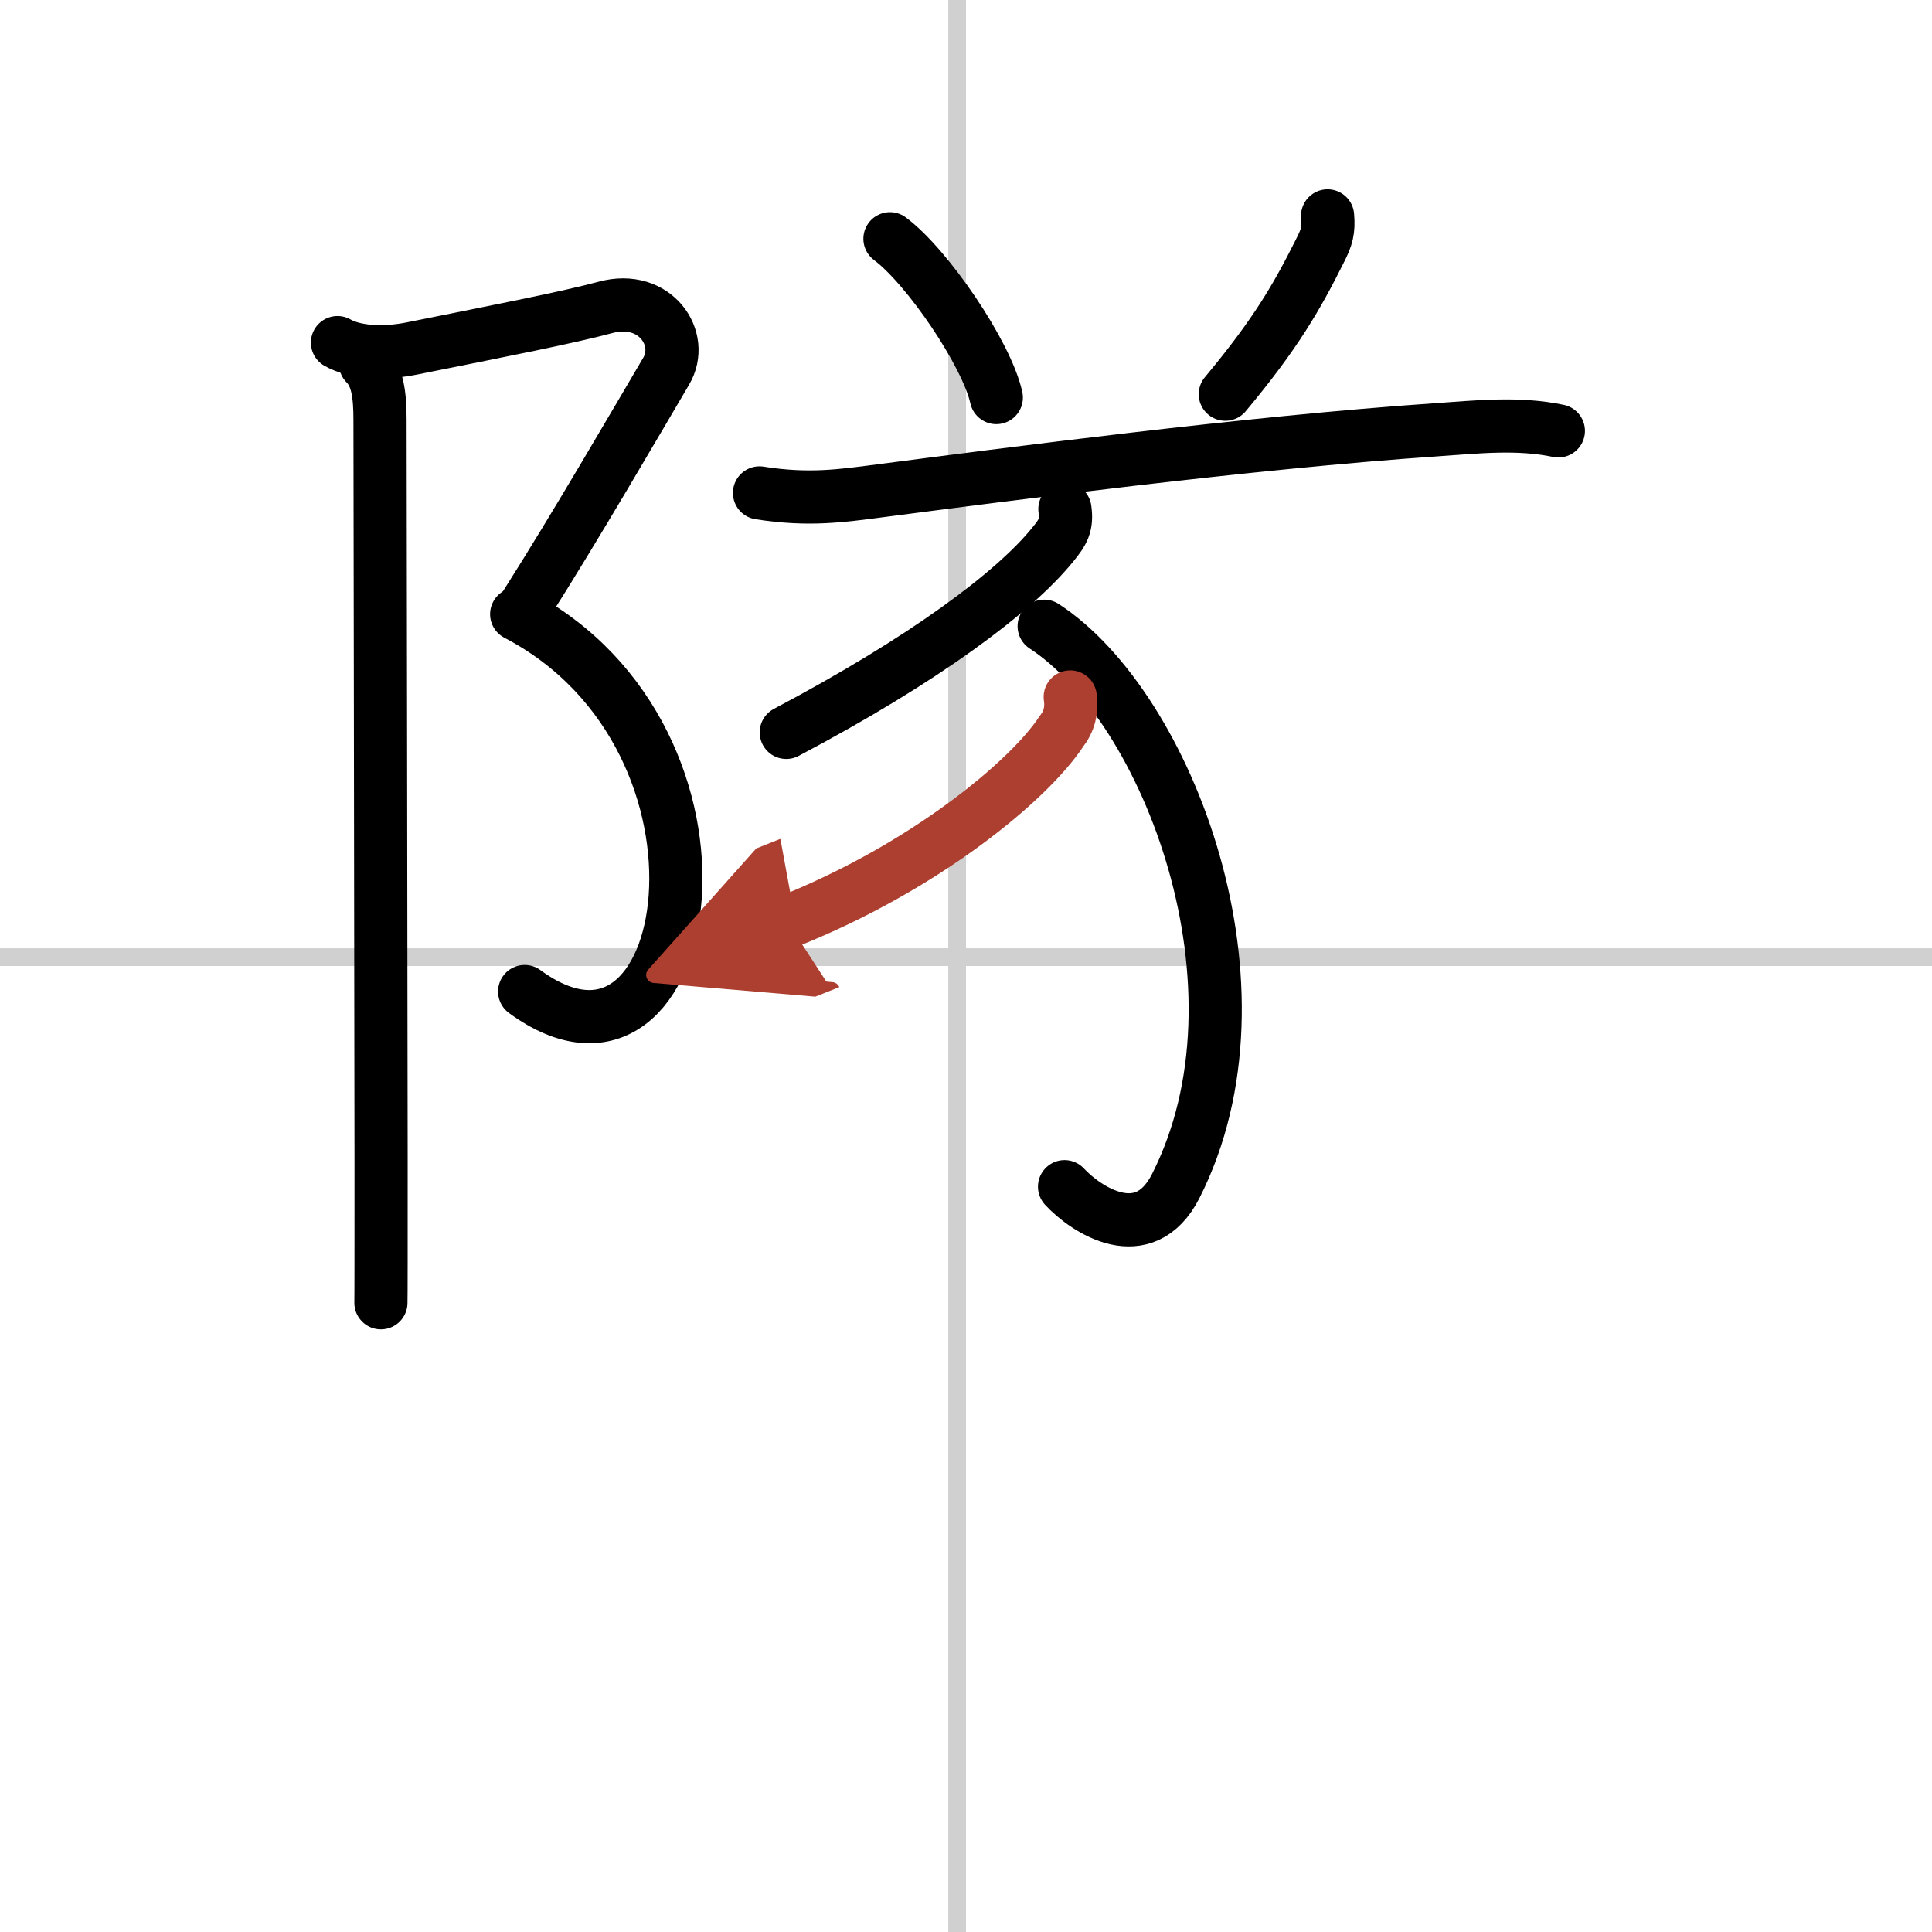 <svg width="400" height="400" viewBox="0 0 109 109" xmlns="http://www.w3.org/2000/svg"><defs><marker id="a" markerWidth="4" orient="auto" refX="1" refY="5" viewBox="0 0 10 10"><polyline points="0 0 10 5 0 10 1 5" fill="#ad3f31" stroke="#ad3f31"/></marker></defs><g fill="none" stroke="#000" stroke-linecap="round" stroke-linejoin="round" stroke-width="3"><rect width="100%" height="100%" fill="#fff" stroke="#fff"/><line x1="54" x2="54" y2="109" stroke="#d0d0d0" stroke-width="1"/><line x2="109" y1="54" y2="54" stroke="#d0d0d0" stroke-width="1"/><path d="m19.04 19.33c0.96 0.55 2.57 0.65 4.15 0.34 5.23-1.05 8.86-1.76 10.98-2.33 2.79-0.75 4.5 1.77 3.41 3.61-1.58 2.68-5.21 8.93-7.93 13.2"/><path d="m29.15 34.65c13.6 7.1 10.1 28.35 0.45 21.29"/><path d="m20.62 20.52c0.68 0.68 0.82 1.73 0.82 3.18 0 3.28 0.05 28.63 0.06 41.8 0 4.63 0 7.79-0.01 8"/><path d="m50.21 13.47c2.12 1.58 5.46 6.5 6 8.96"/><path d="m74.9 12.18c0.07 0.81-0.04 1.2-0.41 1.93-1.31 2.62-2.49 4.69-5.36 8.13"/><path d="m42.85 27.81c2.77 0.44 4.66 0.16 6.8-0.12 7.01-0.91 20.79-2.72 31.35-3.44 2.31-0.16 4.64-0.42 6.92 0.06"/><path d="m60.08 28.72c0.13 0.9-0.1 1.29-0.69 2.01-2.18 2.69-7.22 6.46-15.03 10.59"/><path d="m58.91 35.33c6.97 4.54 13.09 20.42 7.42 31.59-1.79 3.51-5.07 1.33-6.27 0.03"/><path d="m60.38 39.32c0.11 0.74-0.06 1.39-0.51 1.96-1.82 2.76-7.68 7.64-15.44 10.73" marker-end="url(#a)" stroke="#ad3f31"/></g></svg>
